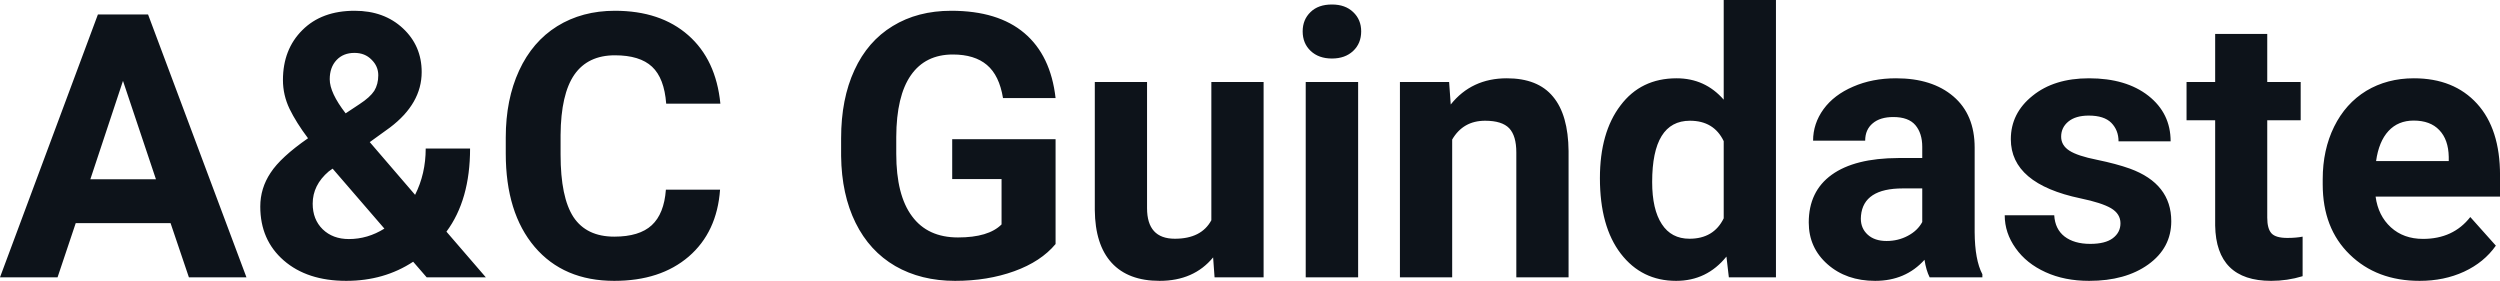 <svg fill="#0D131A" viewBox="0 0 155.508 17.475" height="100%" width="100%" xmlns="http://www.w3.org/2000/svg"><path preserveAspectRatio="none" d="M11.75 17.25L10.61 13.88L4.71 13.88L3.58 17.25L0 17.25L6.09 0.90L9.21 0.90L15.33 17.25L11.75 17.25ZM7.65 5.03L5.62 11.15L9.70 11.15L7.65 5.03ZM16.19 12.85L16.19 12.85Q16.19 11.71 16.83 10.75Q17.46 9.78 19.16 8.60L19.16 8.60Q18.43 7.63 18.01 6.77Q17.60 5.91 17.60 4.98L17.60 4.98Q17.60 3.07 18.81 1.87Q20.01 0.67 22.06 0.67L22.06 0.67Q23.89 0.67 25.06 1.76Q26.23 2.85 26.23 4.48L26.23 4.48Q26.23 6.44 24.26 7.93L24.26 7.93L23 8.84L25.82 12.12Q26.48 10.81 26.48 9.24L26.48 9.24L29.24 9.24Q29.24 12.43 27.77 14.41L27.77 14.41L30.22 17.25L26.54 17.25L25.70 16.28Q23.89 17.47 21.54 17.47L21.54 17.47Q19.11 17.47 17.65 16.20Q16.19 14.93 16.19 12.85ZM21.70 14.87L21.70 14.87Q22.87 14.87 23.91 14.22L23.91 14.22L20.69 10.49L20.45 10.66Q19.45 11.51 19.45 12.67L19.45 12.67Q19.45 13.65 20.07 14.26Q20.70 14.87 21.70 14.87ZM20.51 4.93L20.51 4.93Q20.51 5.77 21.50 7.05L21.50 7.05L22.36 6.48Q23.02 6.05 23.28 5.65Q23.53 5.24 23.53 4.68Q23.53 4.12 23.11 3.71Q22.70 3.29 22.05 3.29L22.05 3.29Q21.35 3.29 20.93 3.74Q20.51 4.19 20.51 4.93ZM41.42 11.80L44.79 11.80Q44.60 14.44 42.84 15.96Q41.08 17.47 38.21 17.47L38.21 17.47Q35.06 17.47 33.26 15.36Q31.46 13.24 31.46 9.55L31.46 9.55L31.46 8.55Q31.46 6.19 32.29 4.39Q33.12 2.59 34.66 1.63Q36.21 0.67 38.25 0.67L38.25 0.67Q41.08 0.67 42.81 2.19Q44.54 3.71 44.81 6.45L44.81 6.45L41.44 6.45Q41.32 4.86 40.56 4.15Q39.80 3.44 38.25 3.44L38.25 3.44Q36.57 3.44 35.73 4.64Q34.89 5.85 34.87 8.39L34.87 8.39L34.87 9.62Q34.87 12.27 35.67 13.50Q36.48 14.72 38.21 14.72L38.21 14.72Q39.77 14.72 40.54 14.01Q41.31 13.30 41.42 11.80L41.42 11.80ZM65.66 8.66L65.66 15.18Q64.75 16.27 63.09 16.87Q61.43 17.47 59.41 17.47L59.41 17.47Q57.29 17.47 55.69 16.55Q54.09 15.62 53.22 13.86Q52.35 12.10 52.32 9.71L52.32 9.71L52.32 8.60Q52.32 6.15 53.15 4.36Q53.97 2.57 55.53 1.62Q57.08 0.67 59.17 0.67L59.17 0.67Q62.08 0.67 63.72 2.06Q65.36 3.45 65.66 6.10L65.66 6.10L62.39 6.10Q62.16 4.69 61.39 4.04Q60.62 3.39 59.27 3.39L59.27 3.39Q57.56 3.39 56.66 4.68Q55.76 5.97 55.75 8.52L55.75 8.52L55.75 9.57Q55.75 12.14 56.73 13.45Q57.70 14.77 59.59 14.77L59.59 14.77Q61.49 14.77 62.30 13.96L62.30 13.96L62.30 11.14L59.23 11.14L59.23 8.66L65.66 8.66ZM75.55 17.25L75.46 16.01Q74.26 17.47 72.13 17.47L72.13 17.47Q70.18 17.47 69.15 16.35Q68.12 15.23 68.10 13.06L68.10 13.06L68.10 5.10L71.35 5.10L71.35 12.95Q71.35 14.85 73.08 14.85L73.08 14.85Q74.73 14.85 75.35 13.70L75.35 13.70L75.35 5.10L78.60 5.10L78.60 17.25L75.55 17.25ZM84.48 5.10L84.48 17.25L81.22 17.25L81.22 5.10L84.48 5.10ZM81.03 1.95L81.03 1.95Q81.03 1.22 81.52 0.75Q82.00 0.28 82.85 0.28L82.85 0.28Q83.68 0.28 84.17 0.75Q84.67 1.22 84.67 1.95L84.67 1.95Q84.67 2.70 84.17 3.17Q83.67 3.64 82.85 3.64Q82.03 3.64 81.53 3.17Q81.03 2.70 81.03 1.95ZM87.08 5.10L90.14 5.10L90.24 6.50Q91.54 4.87 93.73 4.87L93.73 4.87Q95.66 4.87 96.60 6.01Q97.55 7.14 97.57 9.40L97.57 9.40L97.57 17.25L94.32 17.25L94.32 9.48Q94.32 8.45 93.88 7.98Q93.43 7.51 92.38 7.51L92.38 7.51Q91.01 7.51 90.33 8.68L90.33 8.68L90.33 17.25L87.08 17.25L87.08 5.10ZM99.52 11.08L99.52 11.08Q99.52 8.24 100.80 6.56Q102.07 4.87 104.29 4.87L104.29 4.87Q106.06 4.87 107.22 6.20L107.22 6.20L107.22 0L110.47 0L110.47 17.25L107.54 17.25L107.39 15.96Q106.17 17.47 104.26 17.47L104.26 17.47Q102.12 17.47 100.82 15.78Q99.52 14.09 99.52 11.08ZM102.77 11.32L102.77 11.32Q102.77 13.03 103.37 13.94Q103.96 14.85 105.09 14.85L105.09 14.85Q106.60 14.85 107.22 13.58L107.22 13.58L107.22 8.78Q106.61 7.51 105.12 7.51L105.12 7.51Q102.77 7.51 102.77 11.32ZM123.31 17.25L120.03 17.25Q119.81 16.81 119.71 16.16L119.71 16.16Q118.53 17.47 116.64 17.47L116.64 17.47Q114.85 17.47 113.68 16.44Q112.51 15.41 112.51 13.84L112.51 13.84Q112.51 11.90 113.94 10.87Q115.37 9.84 118.08 9.83L118.08 9.83L119.57 9.83L119.57 9.13Q119.57 8.29 119.14 7.78Q118.71 7.28 117.77 7.28L117.77 7.28Q116.95 7.28 116.49 7.67Q116.02 8.06 116.02 8.75L116.02 8.75L112.78 8.75Q112.78 7.69 113.43 6.79Q114.08 5.90 115.27 5.39Q116.46 4.87 117.94 4.87L117.94 4.87Q120.19 4.87 121.51 6.00Q122.83 7.13 122.83 9.18L122.83 9.18L122.83 14.44Q122.84 16.17 123.31 17.06L123.31 17.06L123.31 17.25ZM117.35 14.99L117.35 14.99Q118.07 14.99 118.67 14.67Q119.28 14.35 119.57 13.81L119.57 13.81L119.57 11.72L118.36 11.72Q115.92 11.72 115.76 13.41L115.76 13.41L115.75 13.60Q115.75 14.21 116.18 14.60Q116.61 14.99 117.35 14.99ZM131.90 13.89L131.90 13.89Q131.90 13.30 131.31 12.95Q130.72 12.61 129.42 12.34L129.42 12.34Q125.08 11.43 125.08 8.66L125.08 8.66Q125.08 7.04 126.43 5.96Q127.77 4.87 129.94 4.87L129.94 4.87Q132.25 4.87 133.64 5.96Q135.02 7.05 135.02 8.79L135.02 8.79L131.78 8.79Q131.78 8.10 131.33 7.64Q130.88 7.19 129.93 7.19L129.93 7.19Q129.11 7.19 128.66 7.56Q128.21 7.93 128.21 8.50L128.21 8.50Q128.21 9.04 128.72 9.37Q129.23 9.70 130.44 9.94Q131.65 10.19 132.49 10.49L132.49 10.49Q135.06 11.43 135.06 13.76L135.06 13.76Q135.06 15.42 133.63 16.45Q132.21 17.47 129.95 17.47L129.95 17.47Q128.42 17.47 127.24 16.93Q126.05 16.39 125.38 15.44Q124.70 14.49 124.70 13.39L124.70 13.39L127.78 13.39Q127.83 14.25 128.42 14.71Q129.02 15.17 130.02 15.17L130.02 15.17Q130.95 15.17 131.42 14.82Q131.90 14.46 131.90 13.89ZM137.79 2.11L141.03 2.11L141.03 5.10L143.11 5.10L143.11 7.48L141.03 7.48L141.03 13.54Q141.03 14.22 141.29 14.51Q141.55 14.80 142.28 14.80L142.28 14.80Q142.82 14.80 143.23 14.72L143.23 14.72L143.23 17.18Q142.28 17.47 141.27 17.47L141.27 17.47Q137.85 17.47 137.79 14.03L137.79 14.03L137.79 7.48L136.01 7.48L136.01 5.10L137.79 5.10L137.79 2.11ZM150.51 17.47L150.51 17.47Q147.84 17.47 146.16 15.83Q144.48 14.20 144.48 11.47L144.48 11.47L144.48 11.15Q144.48 9.32 145.19 7.88Q145.90 6.44 147.19 5.65Q148.49 4.87 150.15 4.87L150.15 4.87Q152.64 4.87 154.08 6.45Q155.51 8.02 155.51 10.90L155.51 10.90L155.51 12.23L147.77 12.23Q147.93 13.42 148.72 14.14Q149.51 14.86 150.72 14.86L150.72 14.86Q152.60 14.86 153.66 13.50L153.66 13.50L155.25 15.28Q154.52 16.32 153.27 16.90Q152.03 17.47 150.51 17.47ZM150.14 7.50L150.14 7.50Q149.17 7.50 148.57 8.15Q147.97 8.80 147.80 10.02L147.80 10.02L152.32 10.02L152.32 9.76Q152.30 8.68 151.73 8.09Q151.17 7.50 150.14 7.50Z"></path></svg>